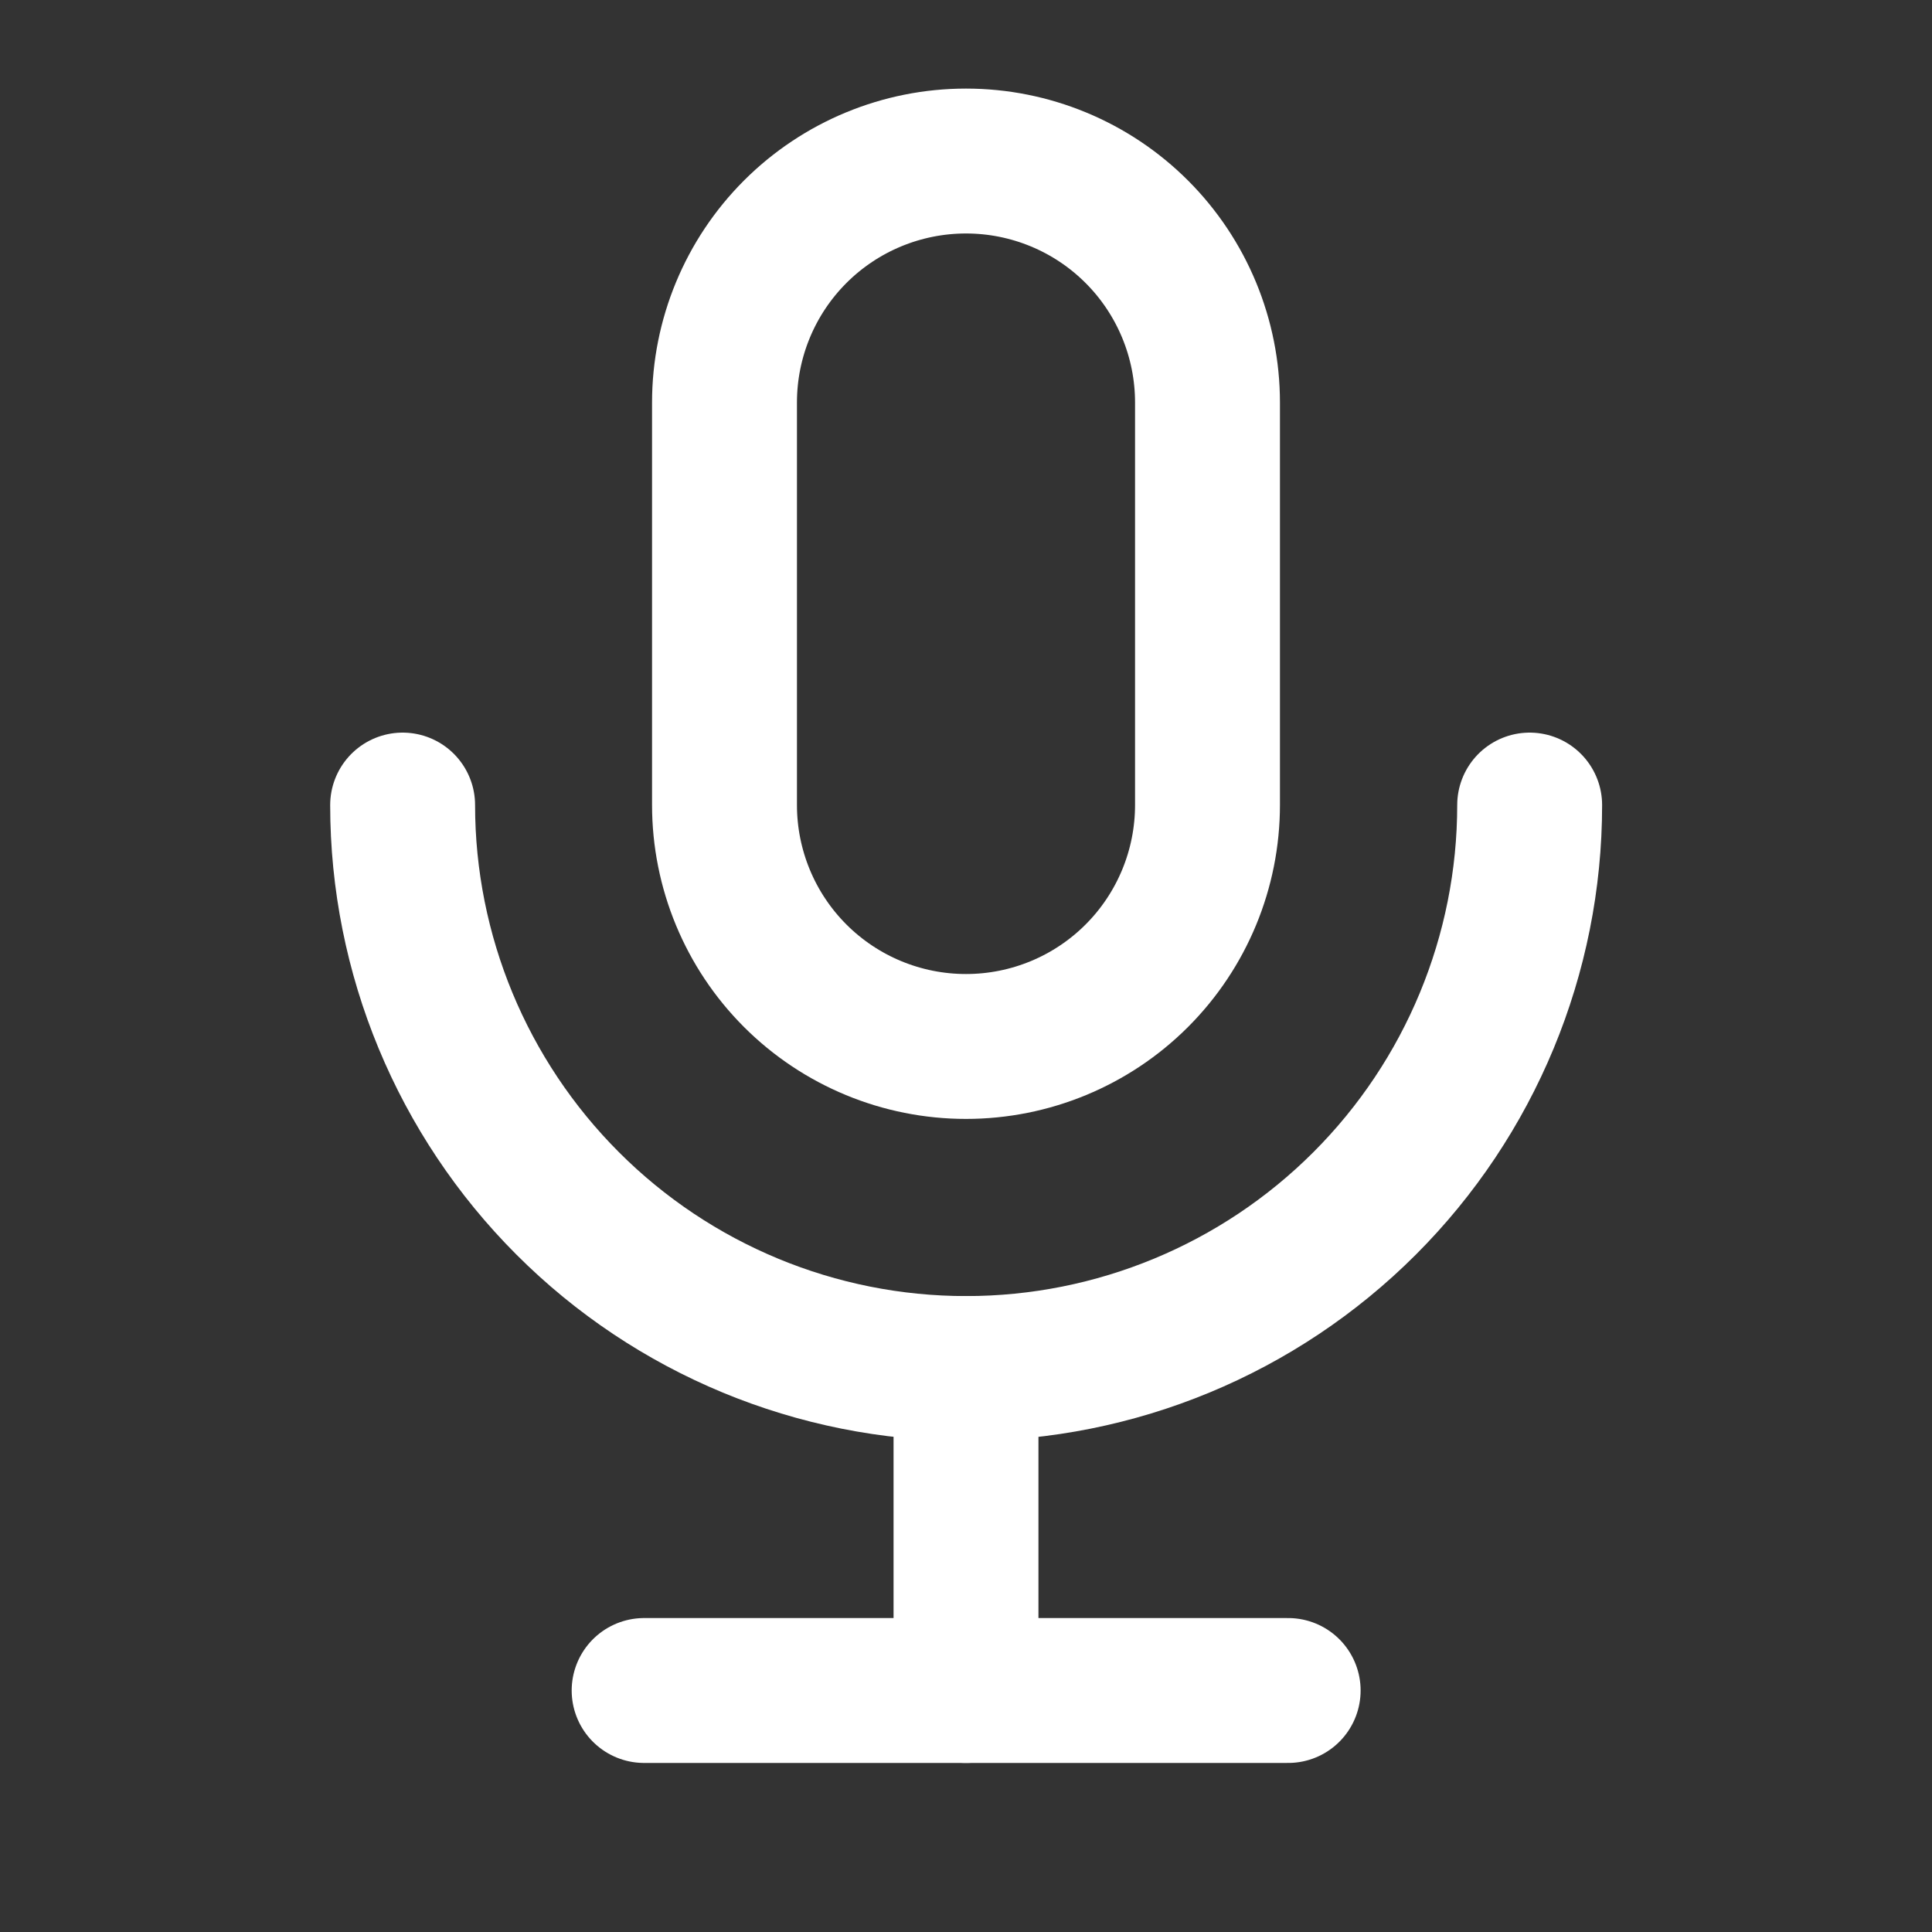 <svg width="20" height="20" viewBox="0 0 20 20" fill="none" xmlns="http://www.w3.org/2000/svg">
<rect x="0" y="0" width="20" height="20" fill="#333333" stroke="none"/>
<g clip-path="url(#clip0_1_419)">
<path d="M7.5 4.167C7.5 3.504 7.763 2.868 8.232 2.399C8.701 1.93 9.337 1.667 10 1.667C10.663 1.667 11.299 1.93 11.768 2.399C12.237 2.868 12.5 3.504 12.5 4.167V8.333C12.5 8.996 12.237 9.632 11.768 10.101C11.299 10.57 10.663 10.833 10 10.833C9.337 10.833 8.701 10.57 8.232 10.101C7.763 9.632 7.5 8.996 7.5 8.333V4.167Z" stroke="#fff" stroke-width="1.5" stroke-linecap="round" stroke-linejoin="round"/>
<path d="M4.168 8.334C4.168 9.881 4.783 11.364 5.877 12.458C6.97 13.552 8.454 14.167 10.001 14.167C11.548 14.167 13.032 13.552 14.126 12.458C15.22 11.364 15.835 9.881 15.835 8.334" stroke="#fff" stroke-width="1.5" stroke-linecap="round" stroke-linejoin="round"/>
<path d="M6.668 17.5H13.335" stroke="#fff" stroke-width="1.5" stroke-linecap="round" stroke-linejoin="round"/>
<path d="M10 14.167V17.5" stroke="#fff" stroke-width="1.5" stroke-linecap="round" stroke-linejoin="round"/>
</g>
<defs>
<clipPath id="clip0_1_419">
<rect width="20" height="20" fill="white"/>
</clipPath>
</defs>
</svg>

